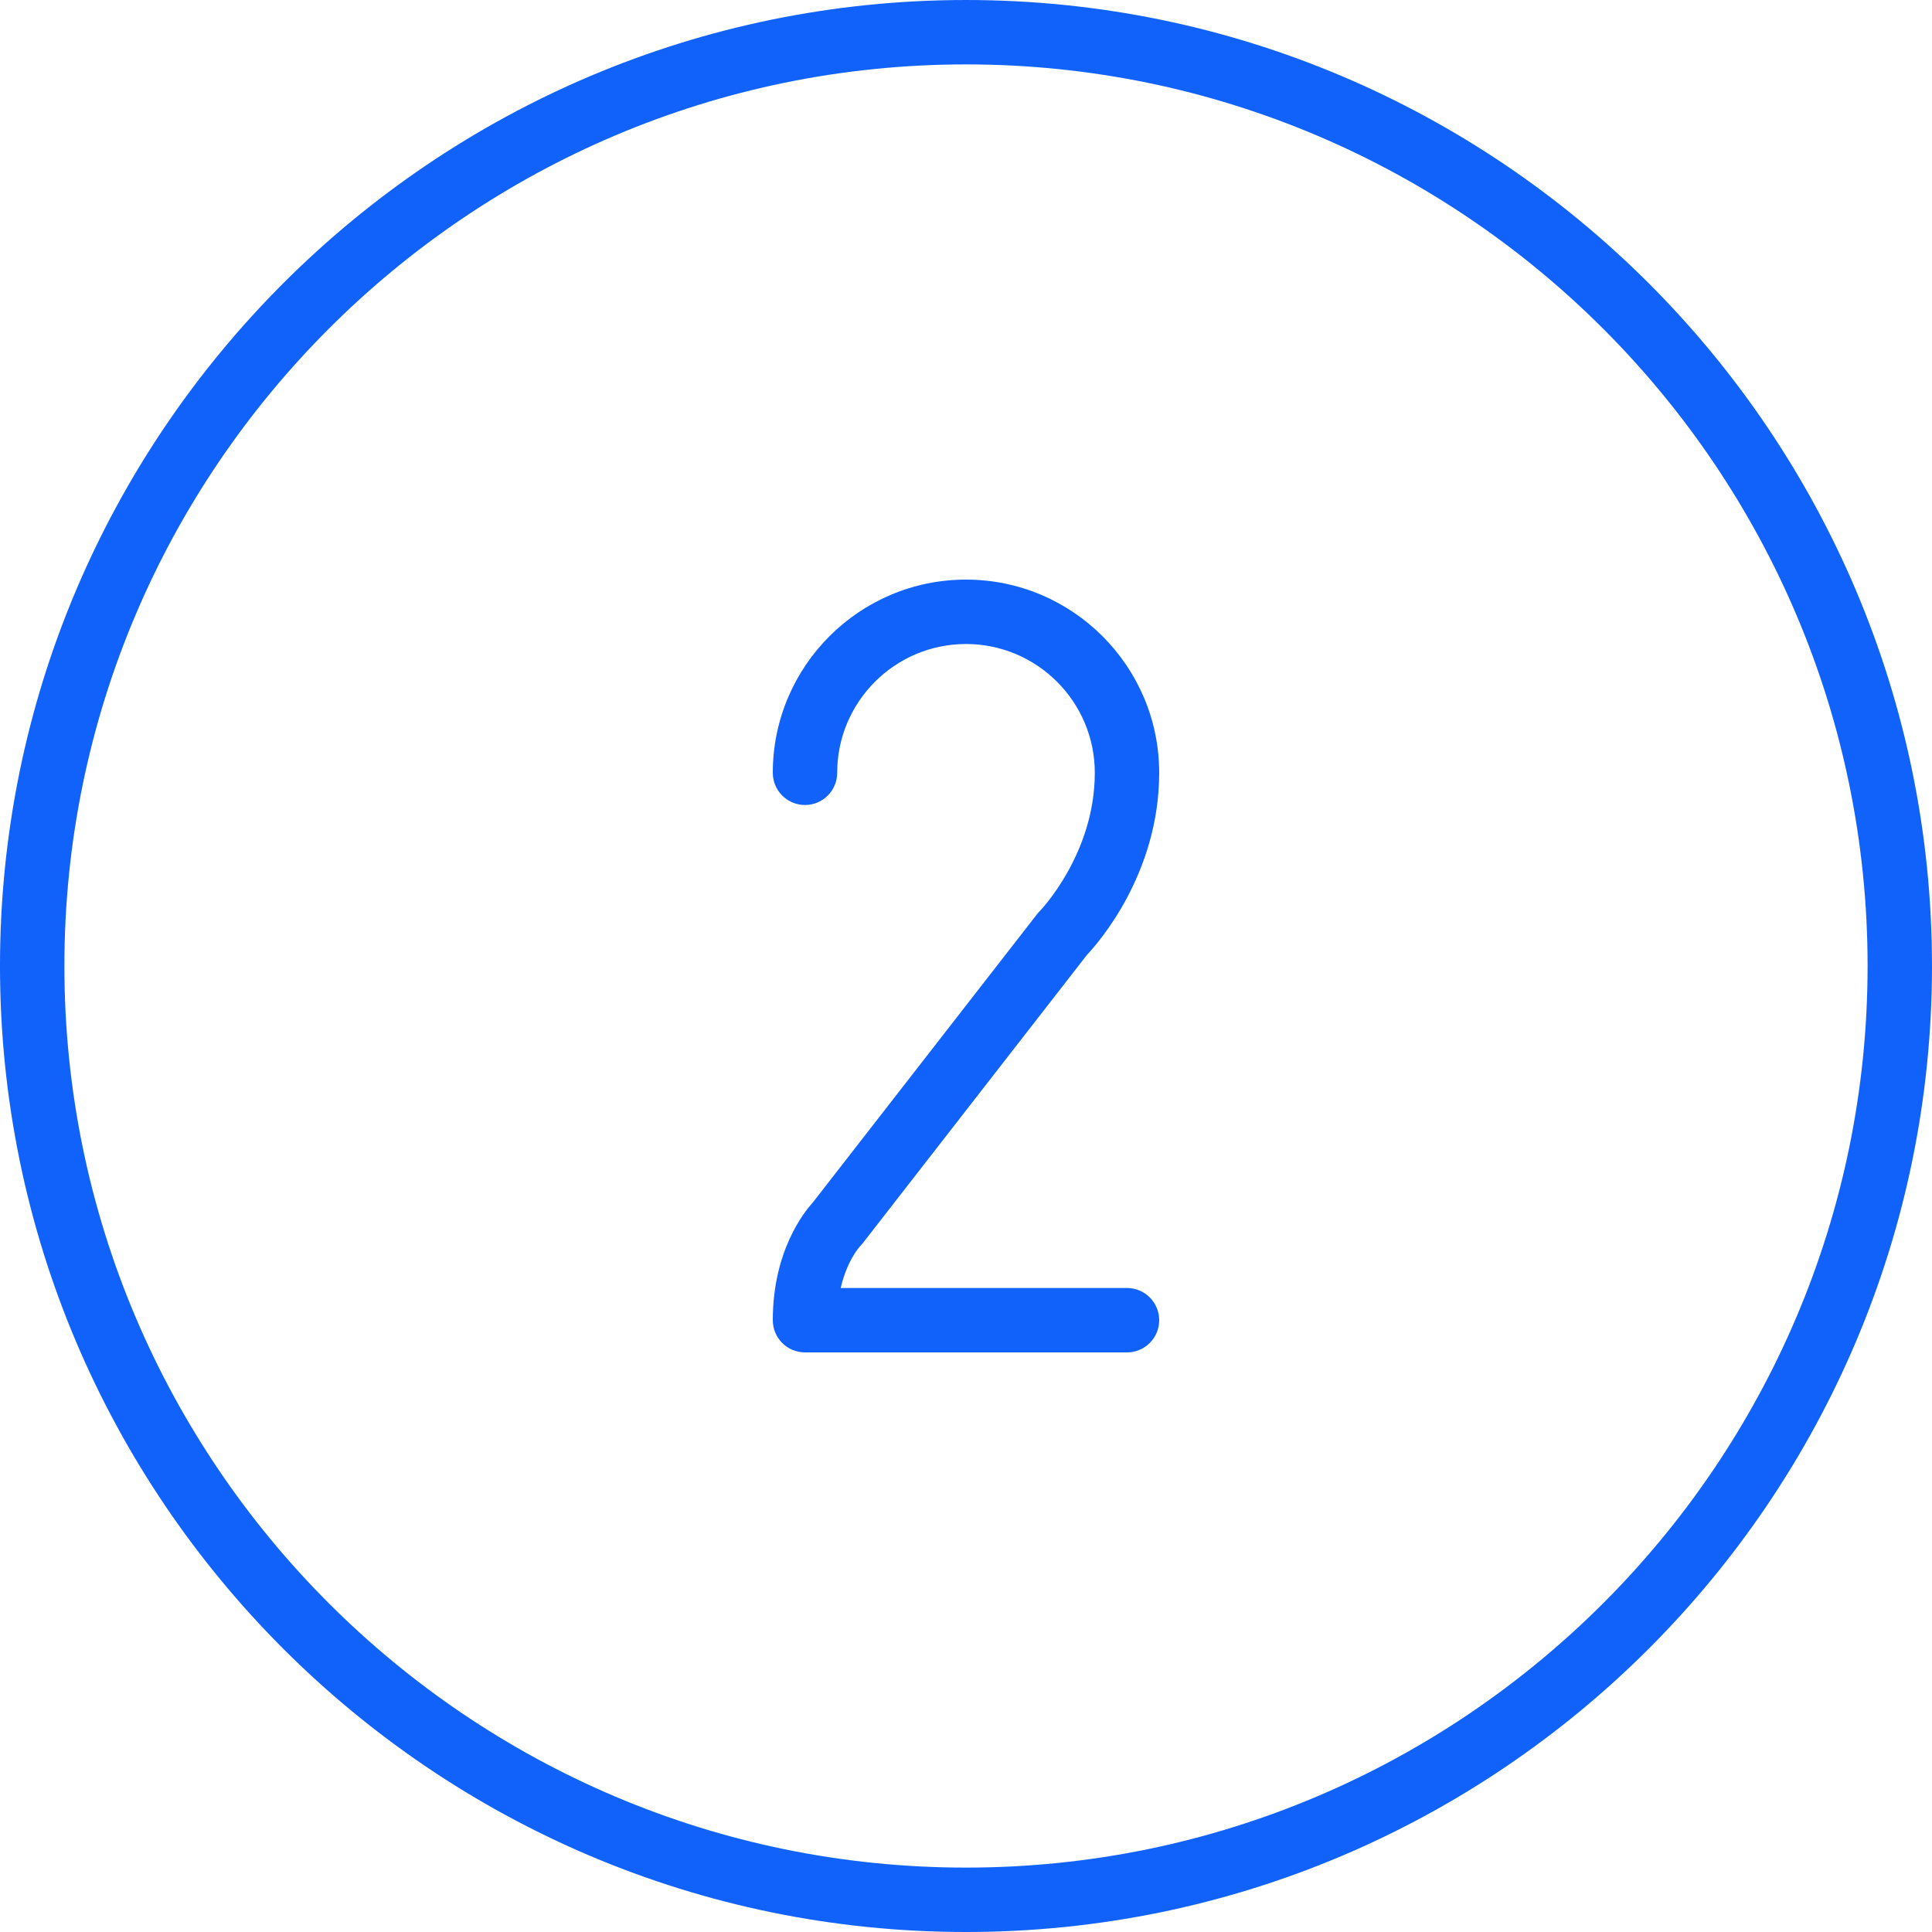 <svg width="60" height="60" xmlns="http://www.w3.org/2000/svg">
 <title/>
 <desc/>

 <g>
  <title>background</title>
  <rect fill="none" id="canvas_background" height="402" width="582" y="-1" x="-1"/>
 </g>
 <g>
  <title>Layer 1</title>
  <path fill="#1162fb" id="number-two" d="m26.707,38.707c-0.014,0.015 -0.403,0.441 -0.598,1.293l8.891,0c0.552,0 1,0.447 1,1c0,0.553 -0.448,1 -1,1l-10,0c-0.552,0 -1,-0.447 -1,-1c0,-2.15 0.975,-3.361 1.239,-3.651l6.971,-8.963c0.026,-0.033 0.054,-0.064 0.083,-0.093c0.014,-0.015 1.707,-1.767 1.707,-4.293c0,-2.206 -1.794,-4 -4,-4c-2.206,0 -4,1.794 -4,4c0,0.553 -0.448,1 -1,1c-0.552,0 -1,-0.447 -1,-1c0,-3.309 2.691,-6 6,-6c3.309,0 6,2.691 6,6c0,3.136 -1.898,5.29 -2.243,5.655l-6.967,8.959c-0.026,0.032 -0.054,0.064 -0.083,0.093m3.293,19.293c-15.439,0 -28,-12.561 -28,-28c0,-15.439 12.561,-28 28,-28c15.439,0 28,12.561 28,28c0,15.439 -12.561,28 -28,28m0,-58c-16.542,0 -30,13.458 -30,30c0,16.542 13.458,30 30,30c16.542,0 30,-13.458 30,-30c0,-16.542 -13.458,-30 -30,-30"/>
 </g>
</svg>